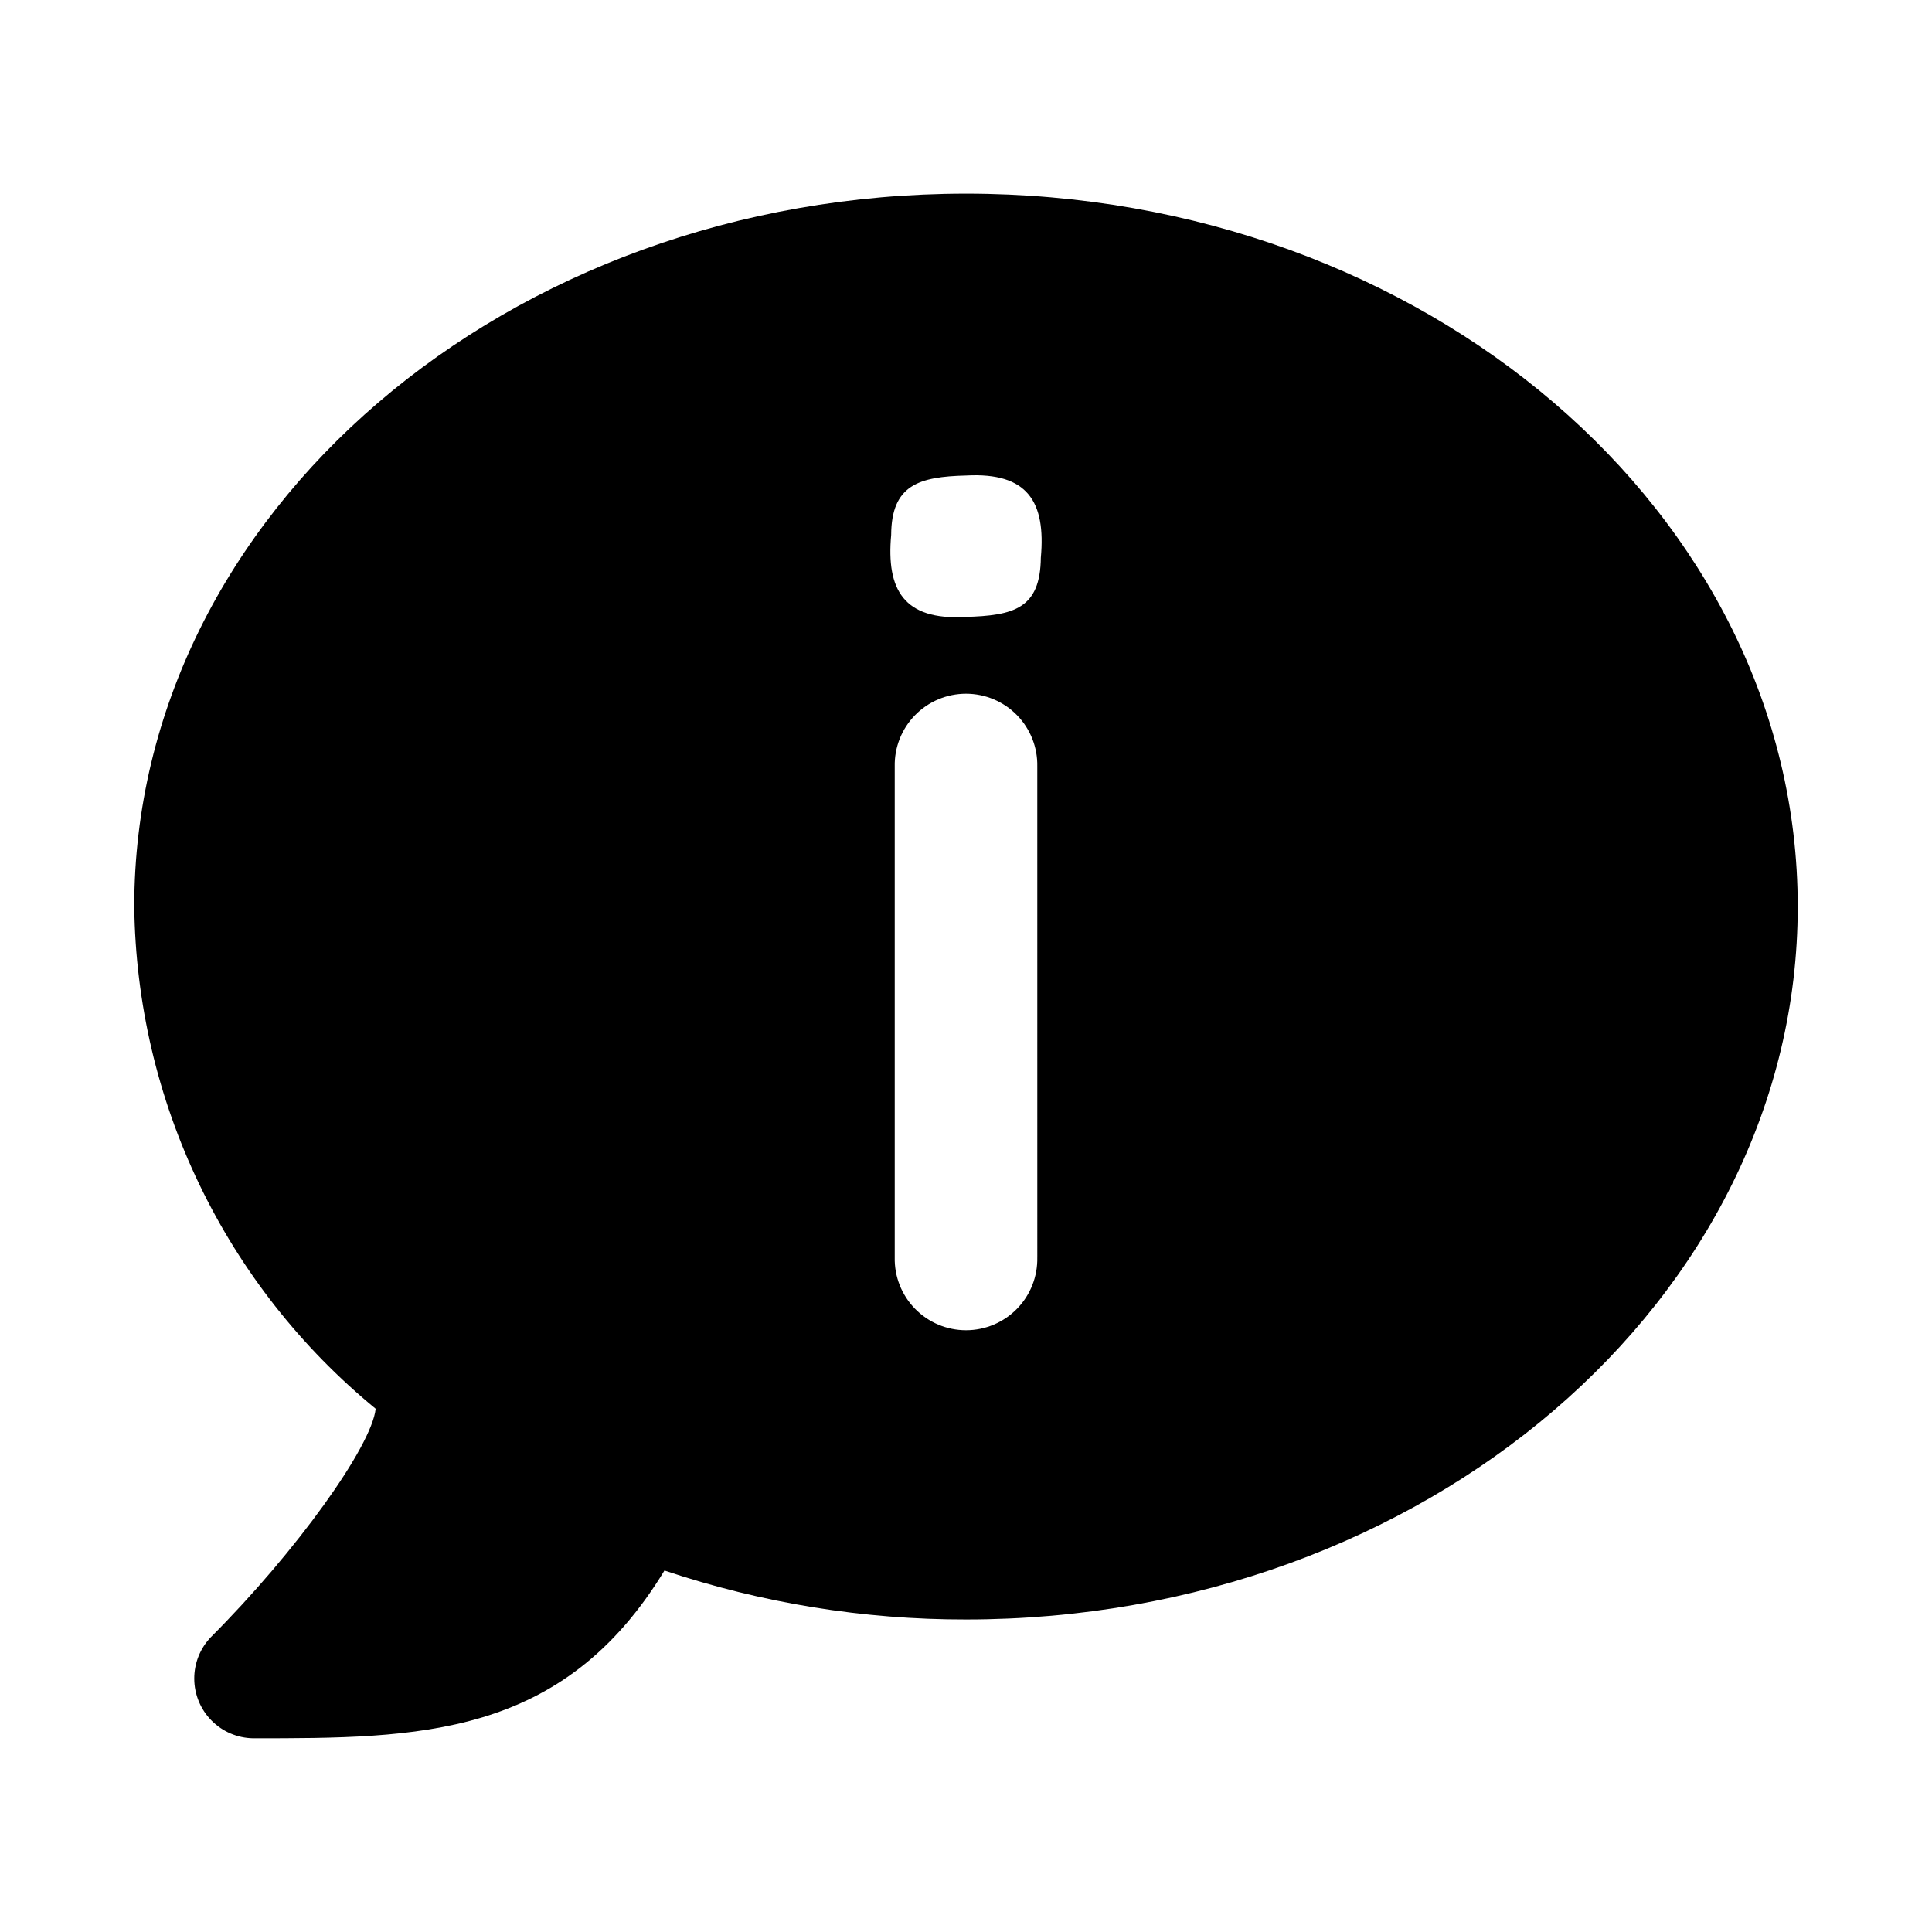 <?xml version="1.0" encoding="UTF-8"?>
<!-- Uploaded to: ICON Repo, www.svgrepo.com, Generator: ICON Repo Mixer Tools -->
<svg fill="#000000" width="800px" height="800px" version="1.1" viewBox="144 144 512 512" xmlns="http://www.w3.org/2000/svg">
 <path d="m400 195.32c-121.55 0-220.42 84.75-220.42 188.93 0.309 25.508 6.195 50.637 17.25 73.629 11.051 22.992 27 43.285 46.727 59.457-1.062 9.996-21.035 37.836-43.609 60.457h-0.004c-2.883 2.977-4.488 6.965-4.465 11.109 0.02 4.144 1.664 8.117 4.578 11.062 2.914 2.949 6.867 4.637 11.012 4.703 43.742 0 82.012 0 109.02-44.465 25.754 8.637 52.742 13.02 79.906 12.977 121.54 0 220.42-84.746 220.42-188.93-0.004-104.18-98.875-188.93-220.42-188.93zm18.895 281.89h-0.004c0.113 5.082-1.824 9.996-5.379 13.633-3.555 3.633-8.426 5.684-13.508 5.684-5.086 0-9.953-2.051-13.508-5.684-3.555-3.637-5.496-8.551-5.383-13.633v-130.05c-0.113-5.082 1.828-9.996 5.383-13.633 3.555-3.633 8.422-5.684 13.508-5.684 5.082 0 9.953 2.051 13.508 5.684 3.555 3.637 5.492 8.551 5.379 13.633zm0.938-185.46c-0.141 13.57-7.141 15.395-20.141 15.742-16.203 0.906-20.844-7.262-19.523-21.727 0.066-13.273 7.398-15.43 19.836-15.742 16.453-0.906 21.145 7.062 19.832 21.723z"/>
</svg>